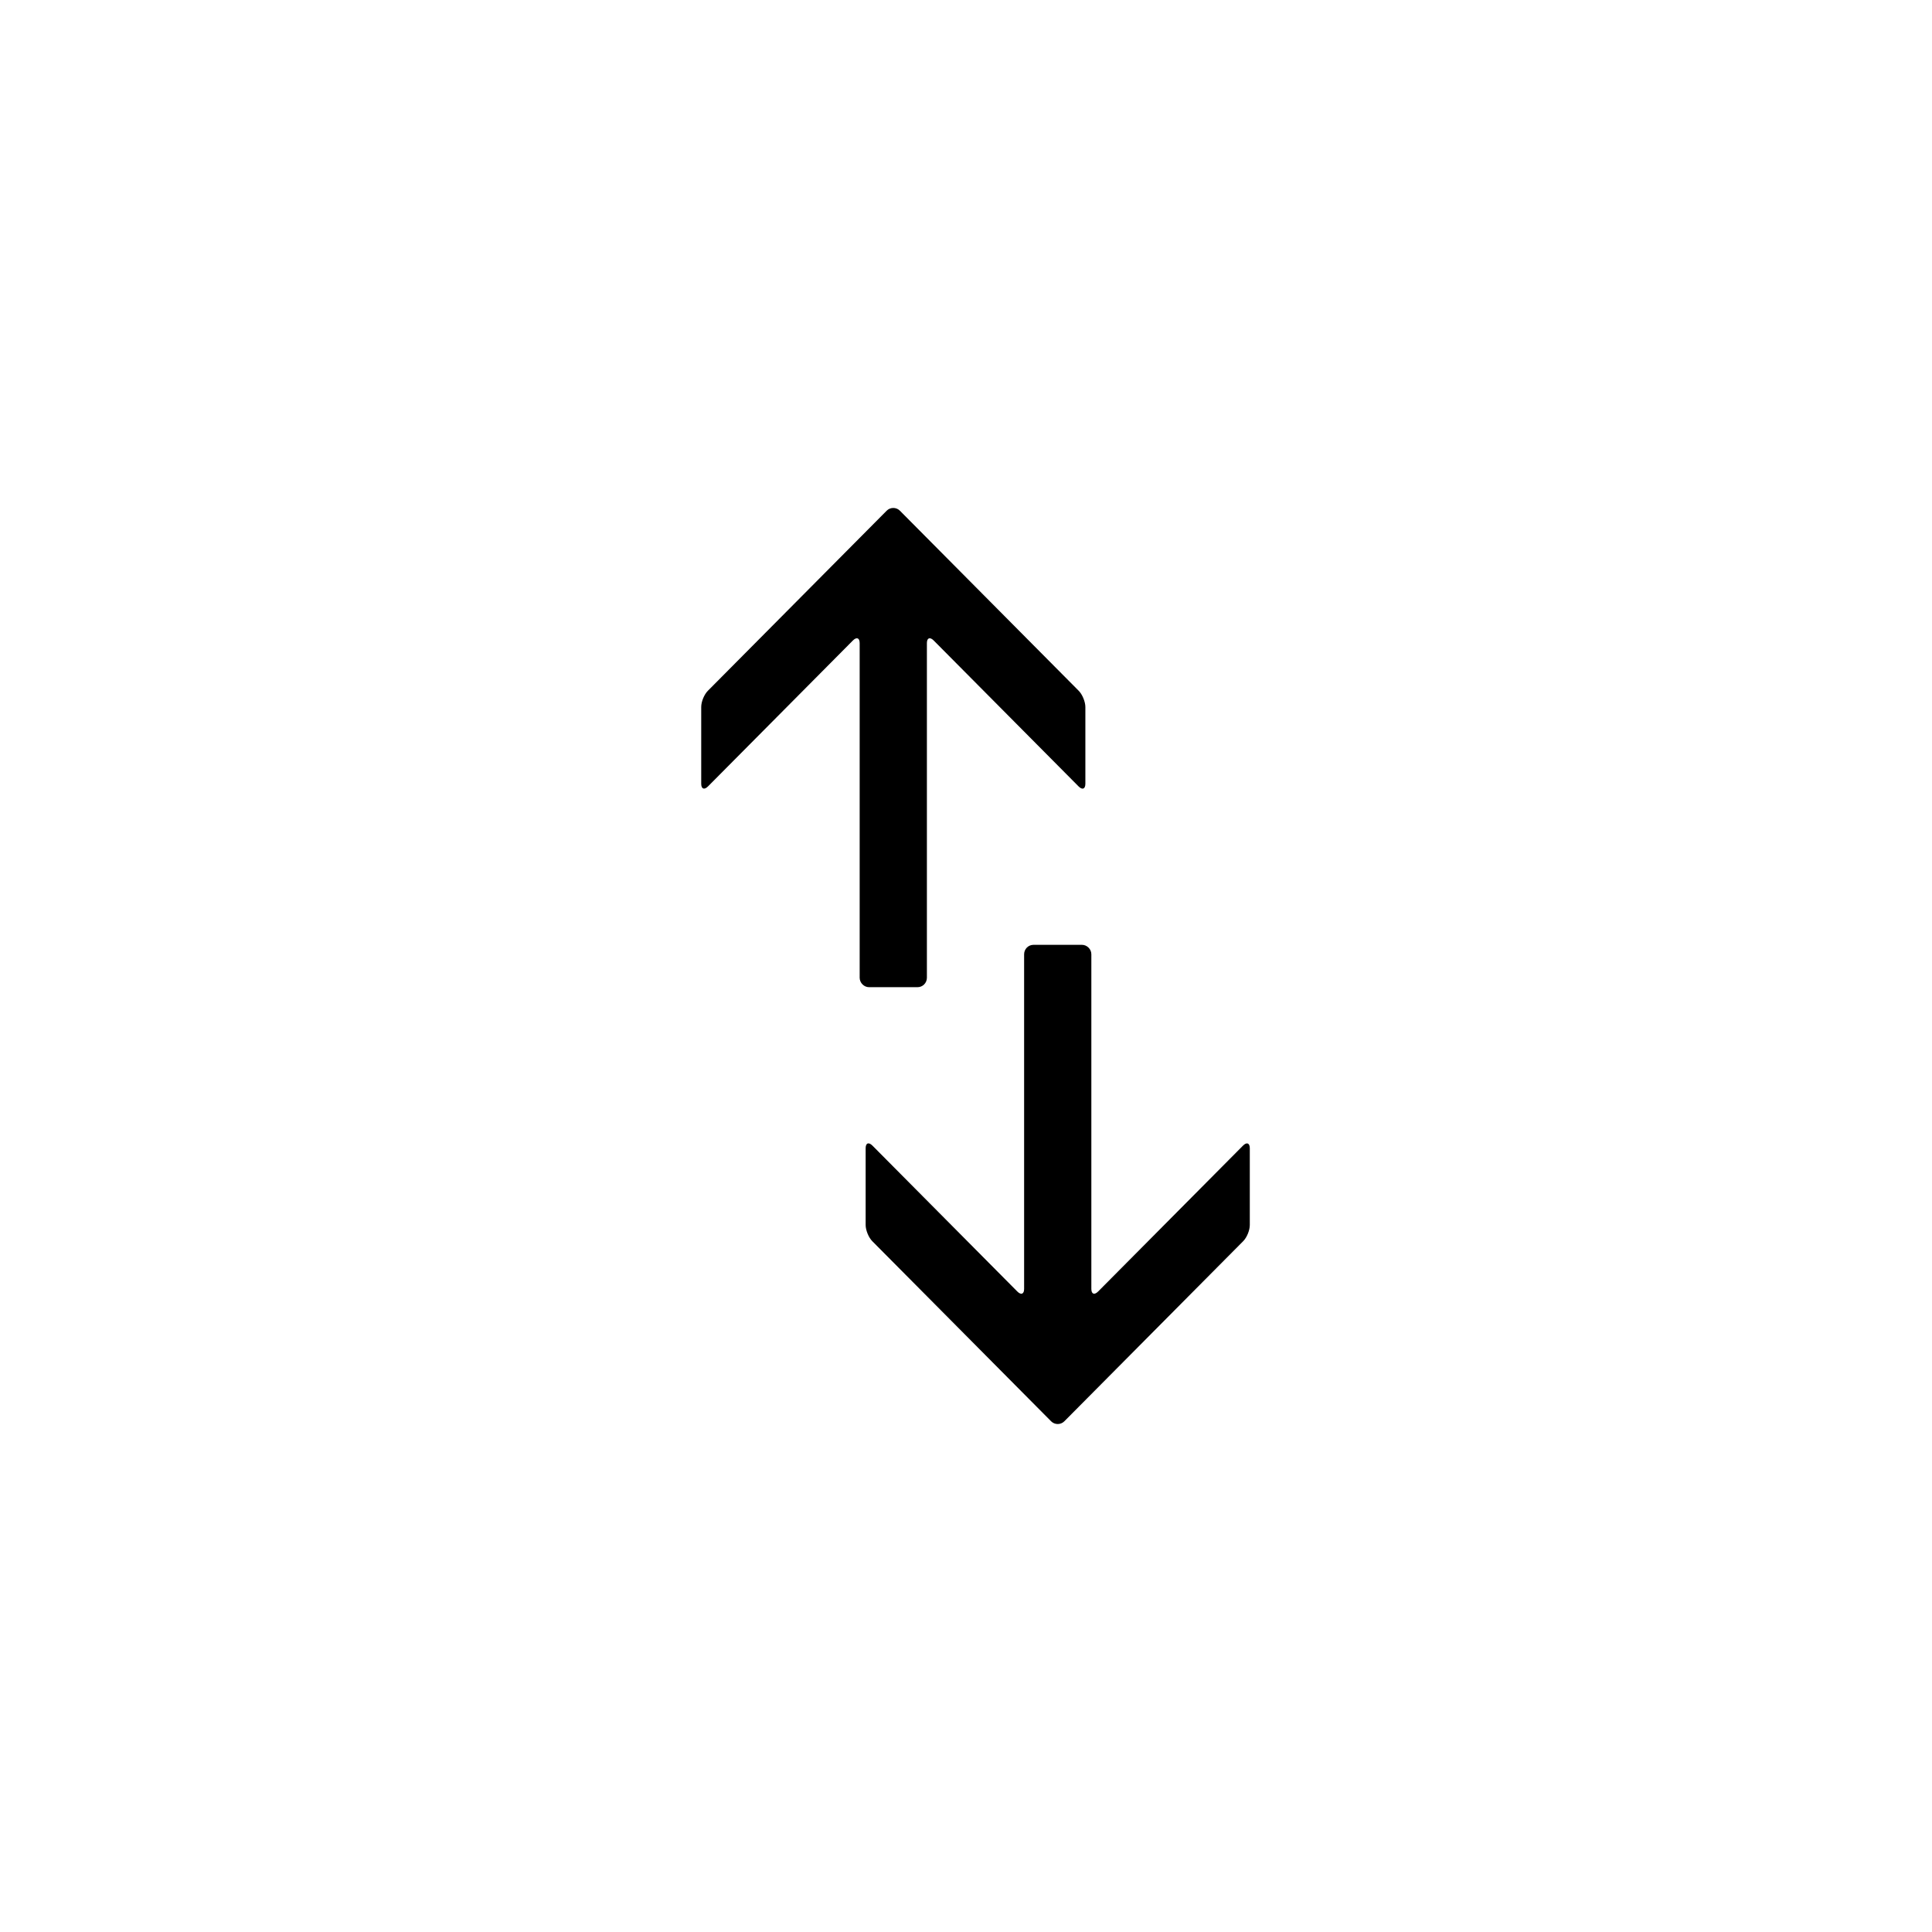 <?xml version="1.0" encoding="UTF-8"?>
<!-- Uploaded to: SVG Repo, www.svgrepo.com, Generator: SVG Repo Mixer Tools -->
<svg fill="#000000" width="800px" height="800px" version="1.1" viewBox="144 144 512 512" xmlns="http://www.w3.org/2000/svg">
 <path d="m475.21 448.31v20.324c0 1.434-0.785 3.316-1.75 4.289l-47.398 47.734c-0.953 0.961-2.539 0.977-3.504 0l-47.398-47.734c-0.953-0.961-1.754-2.894-1.754-4.289v-20.324c0-1.434 0.809-1.711 1.805-0.707l38.387 38.656c1.004 1.012 1.805 0.695 1.805-0.688v-88.676c0-1.387 1.109-2.504 2.477-2.504h12.859c1.309 0 2.481 1.121 2.481 2.504v88.676c0 1.387 0.805 1.691 1.801 0.688l38.387-38.656c1.004-1.012 1.805-0.688 1.805 0.707zm-145.38-96.621v-20.324c0-1.434 0.785-3.312 1.75-4.289l47.398-47.734c0.953-0.961 2.539-0.977 3.504 0l47.398 47.734c0.953 0.961 1.754 2.894 1.754 4.289v20.324c0 1.438-0.809 1.715-1.805 0.711l-38.387-38.66c-1.004-1.012-1.805-0.695-1.805 0.688v88.676c0 1.391-1.109 2.508-2.477 2.508h-12.859c-1.309 0-2.481-1.125-2.481-2.508v-88.676c0-1.387-0.805-1.691-1.801-0.688l-38.387 38.66c-1.004 1.008-1.805 0.684-1.805-0.711z"/>
</svg>